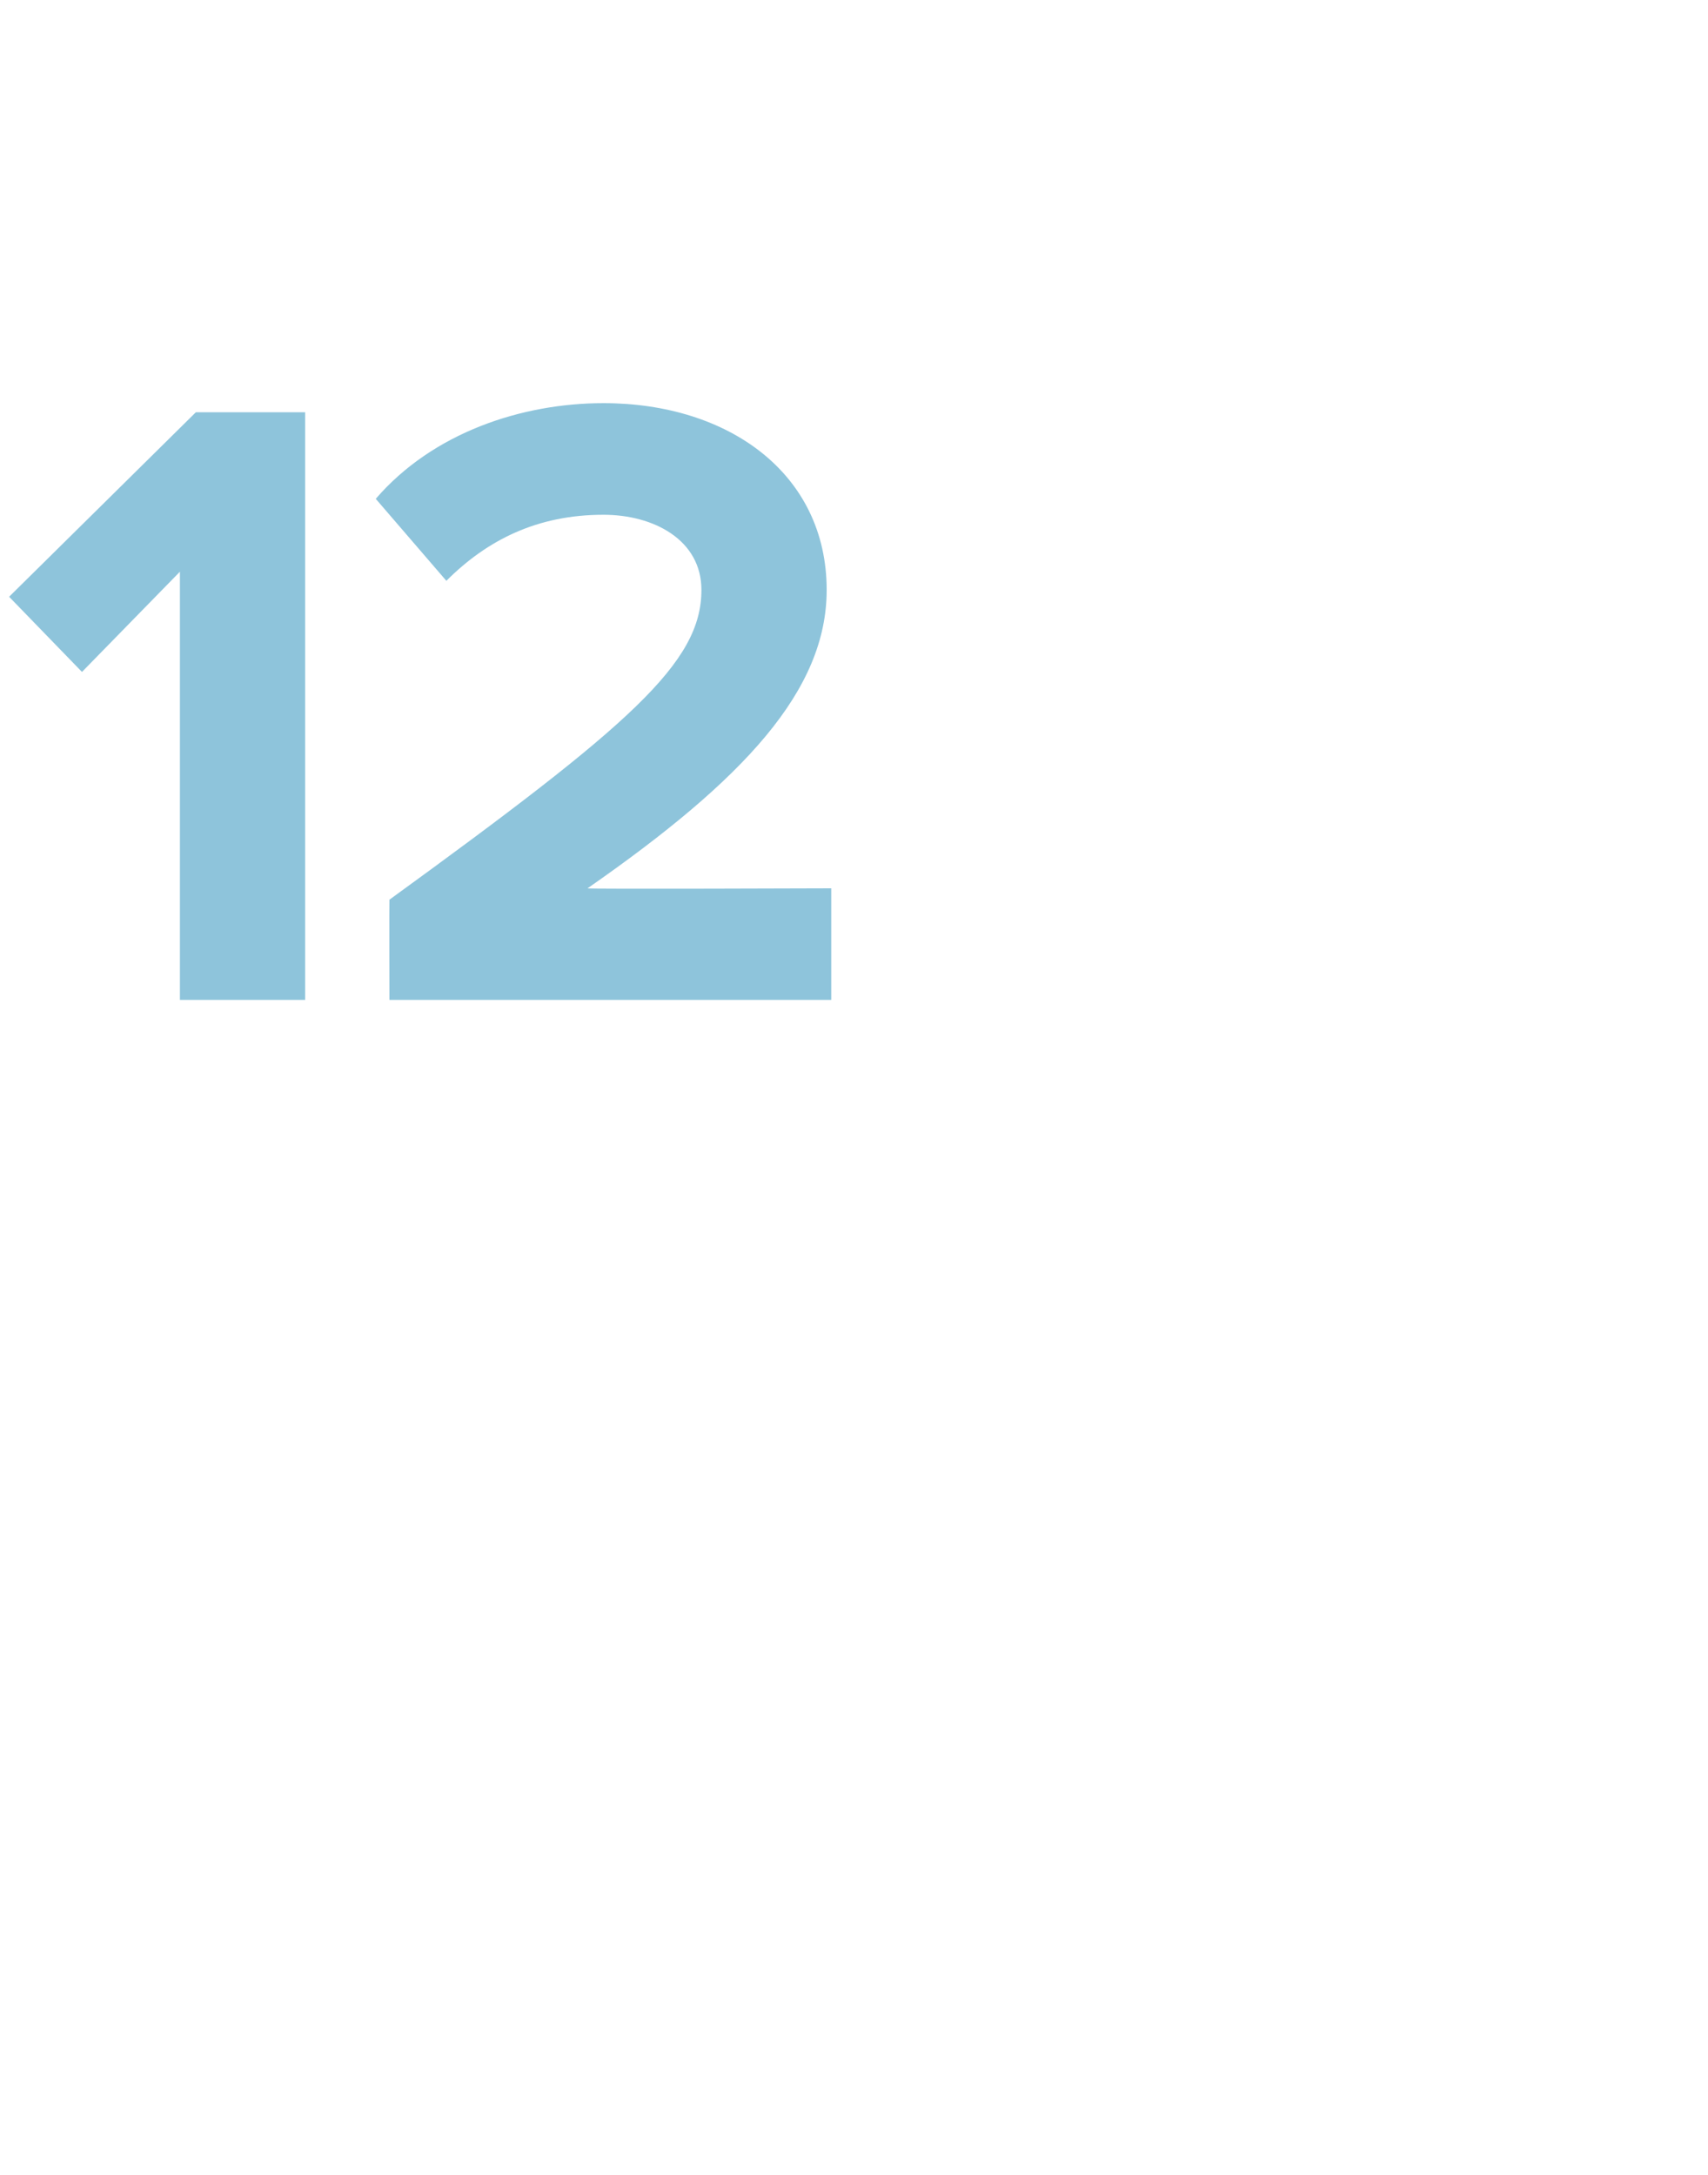 <?xml version="1.0" standalone="no"?><!DOCTYPE svg PUBLIC "-//W3C//DTD SVG 1.1//EN" "http://www.w3.org/Graphics/SVG/1.1/DTD/svg11.dtd"><svg xmlns="http://www.w3.org/2000/svg" version="1.1" width="75px" height="95.5px" viewBox="0 -1 75 95.5" style="top:-1px">  <desc>12</desc>  <defs/>  <g id="Polygon6506">    <path d="M 7.9 24.1 L 3.6 28.5 L 0.4 25.2 L 8.6 17.1 L 13.4 17.1 L 13.4 42.9 L 7.9 42.9 L 7.9 24.1 Z M 30.8 24.9 C 30.8 22.7 28.7 21.6 26.5 21.6 C 23.6 21.6 21.4 22.7 19.6 24.5 C 19.6 24.5 16.5 20.9 16.5 20.9 C 19 18 22.9 16.7 26.5 16.7 C 32 16.7 36.3 19.8 36.3 24.9 C 36.3 29.3 32.7 33.2 25.8 38 C 25.76 38.04 36.5 38 36.5 38 L 36.5 42.9 L 17.1 42.9 C 17.1 42.9 17.09 38.54 17.1 38.5 C 27.7 30.8 30.8 28.1 30.8 24.9 Z " stroke="none" fill="#8ec4db"/>  </g></svg>
